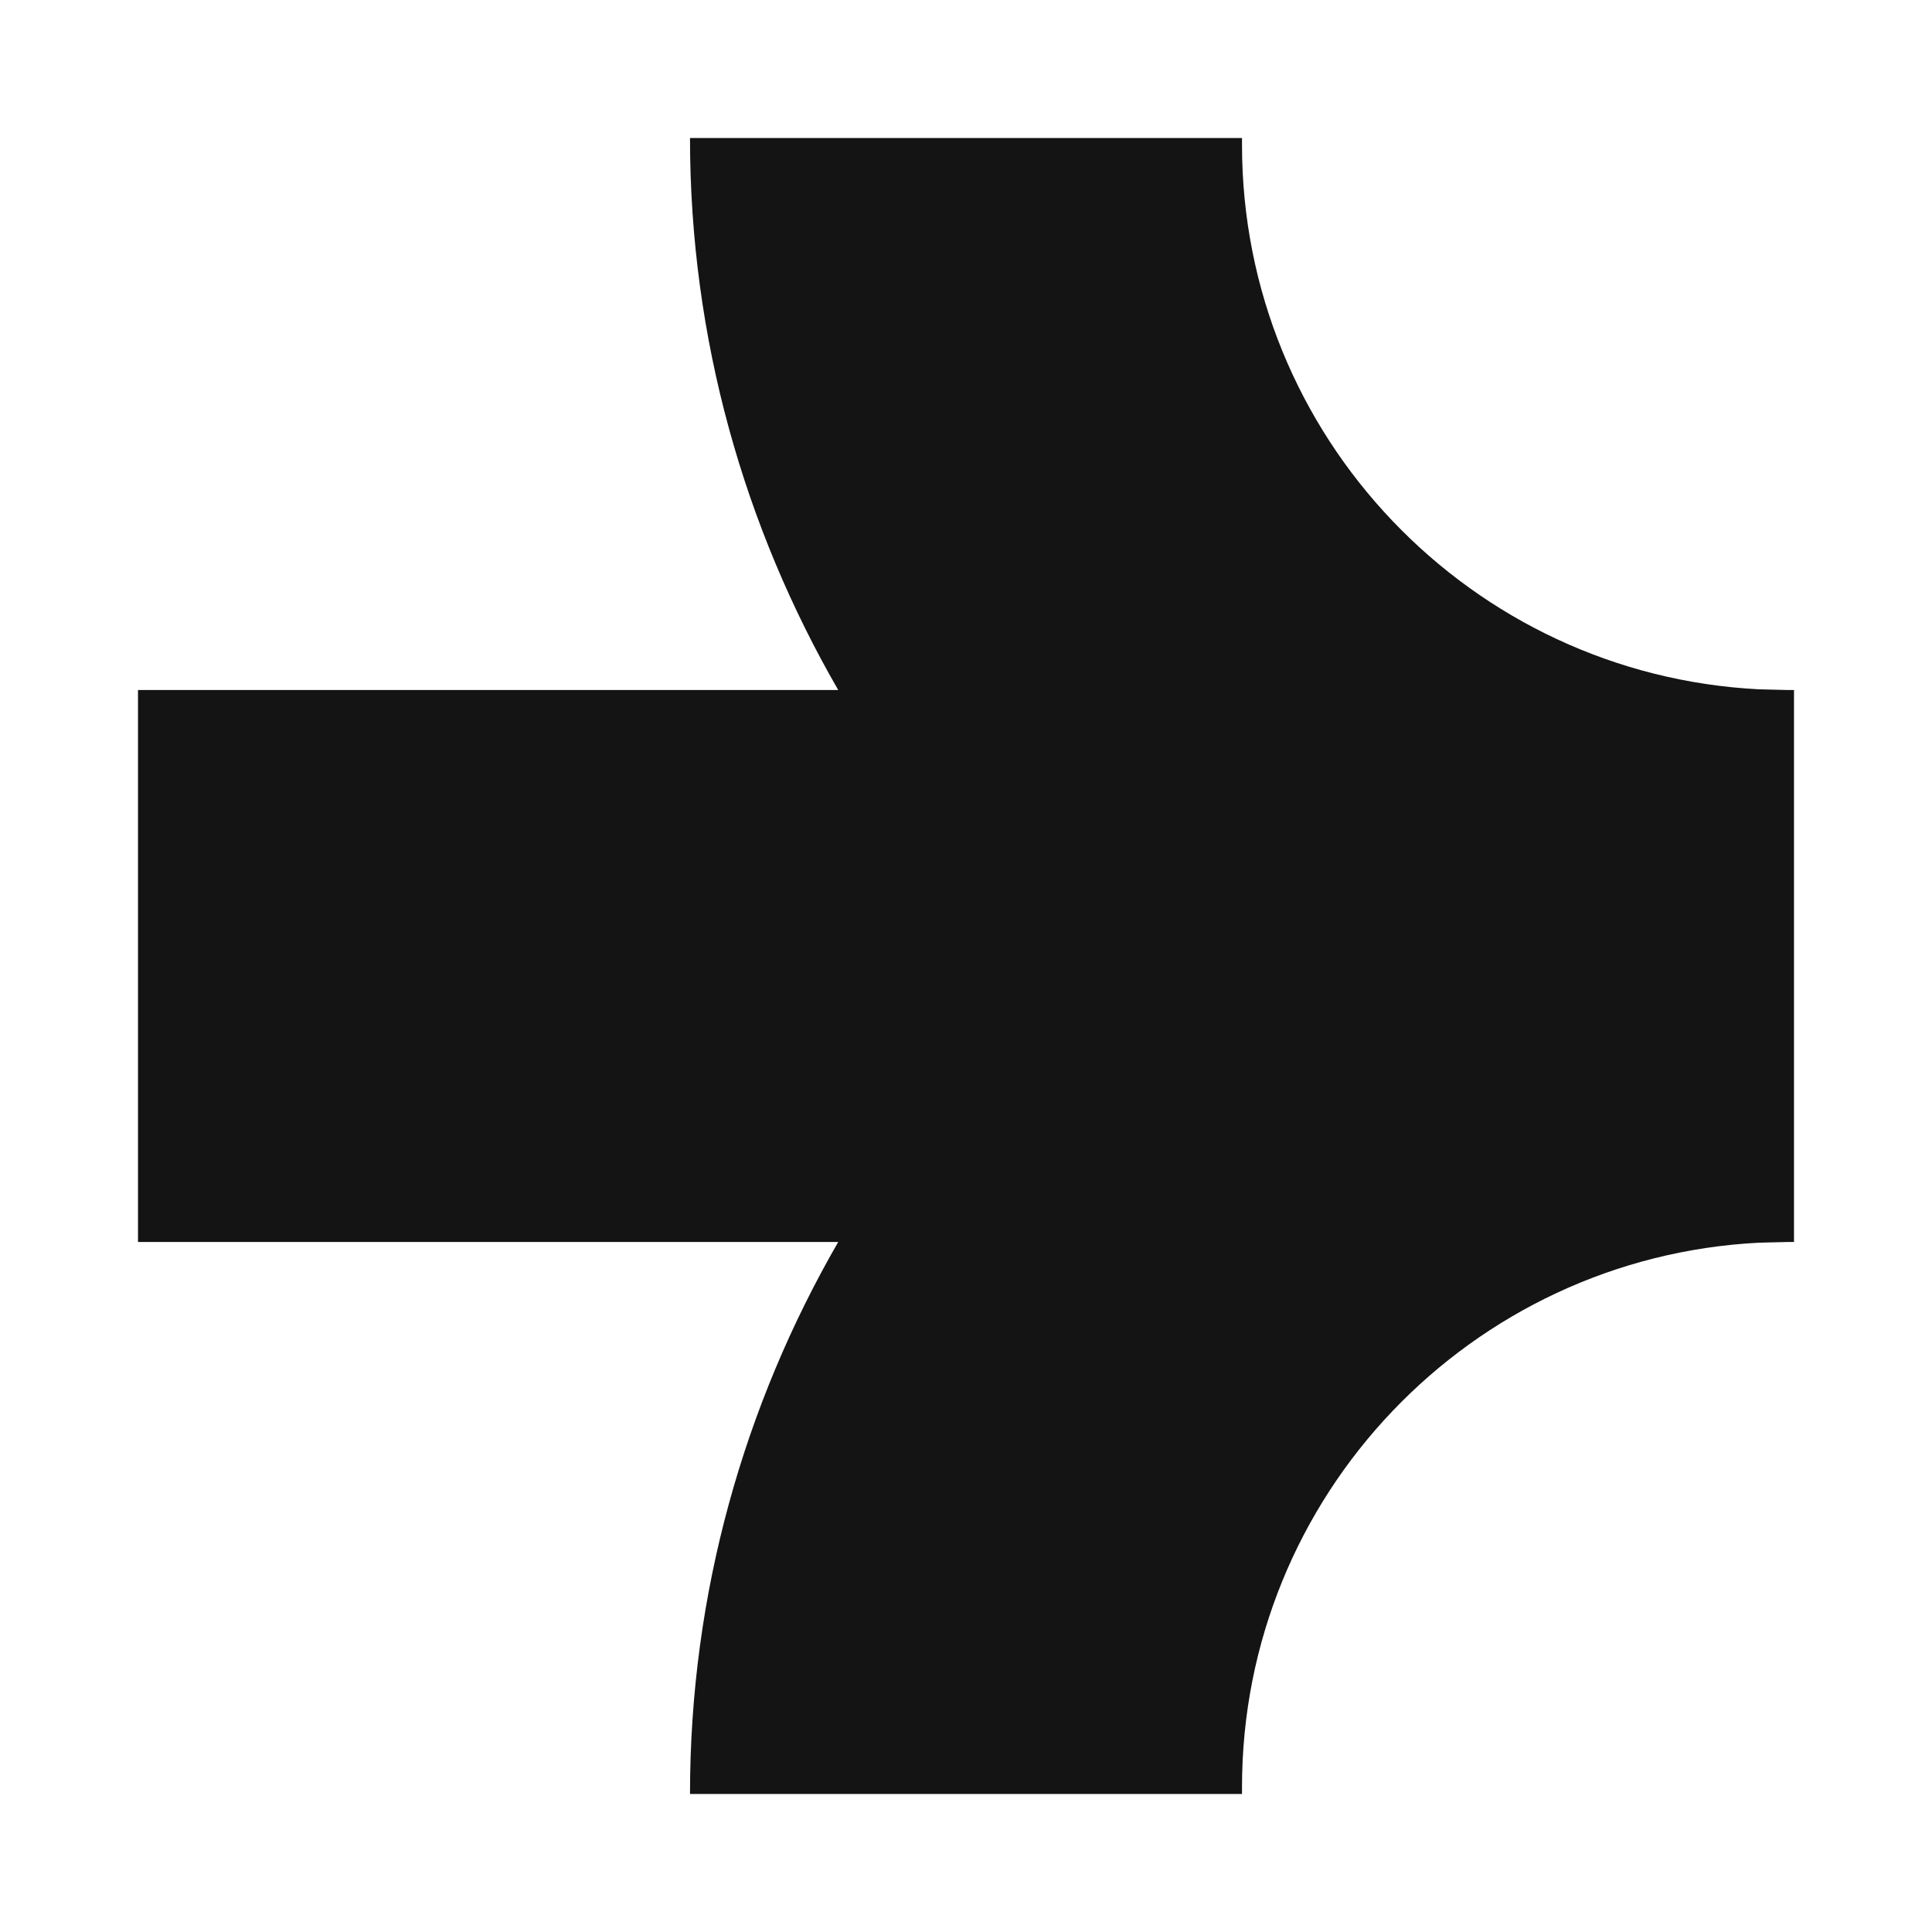 <svg width="14" height="14" viewBox="0 0 14 14" fill="none" xmlns="http://www.w3.org/2000/svg">
<g filter="url(#filter0_g_211_1406)">
<path d="M9 1.05C9 3.163 10.66 4.889 12.747 4.995L12.95 5H13L13 9H12.95L12.747 9.005C10.66 9.111 9 10.837 9 12.95V13L5 13C5 11.546 5.393 10.18 6.074 9H1L1 5L6.074 5C5.393 3.82 5 2.454 5 1L9 1V1.05Z" fill="#141414"/>
</g>
<defs>
<filter id="filter0_g_211_1406" x="0.836" y="0.836" width="12.328" height="12.328" filterUnits="userSpaceOnUse" color-interpolation-filters="sRGB">
<feFlood flood-opacity="0" result="BackgroundImageFix"/>
<feBlend mode="normal" in="SourceGraphic" in2="BackgroundImageFix" result="shape"/>
<feTurbulence type="fractalNoise" baseFrequency="12.193 12.193" numOctaves="3" seed="332" />
<feDisplacementMap in="shape" scale="0.328" xChannelSelector="R" yChannelSelector="G" result="displacedImage" width="100%" height="100%" />
<feMerge result="effect1_texture_211_1406">
<feMergeNode in="displacedImage"/>
</feMerge>
</filter>
</defs>
</svg>
